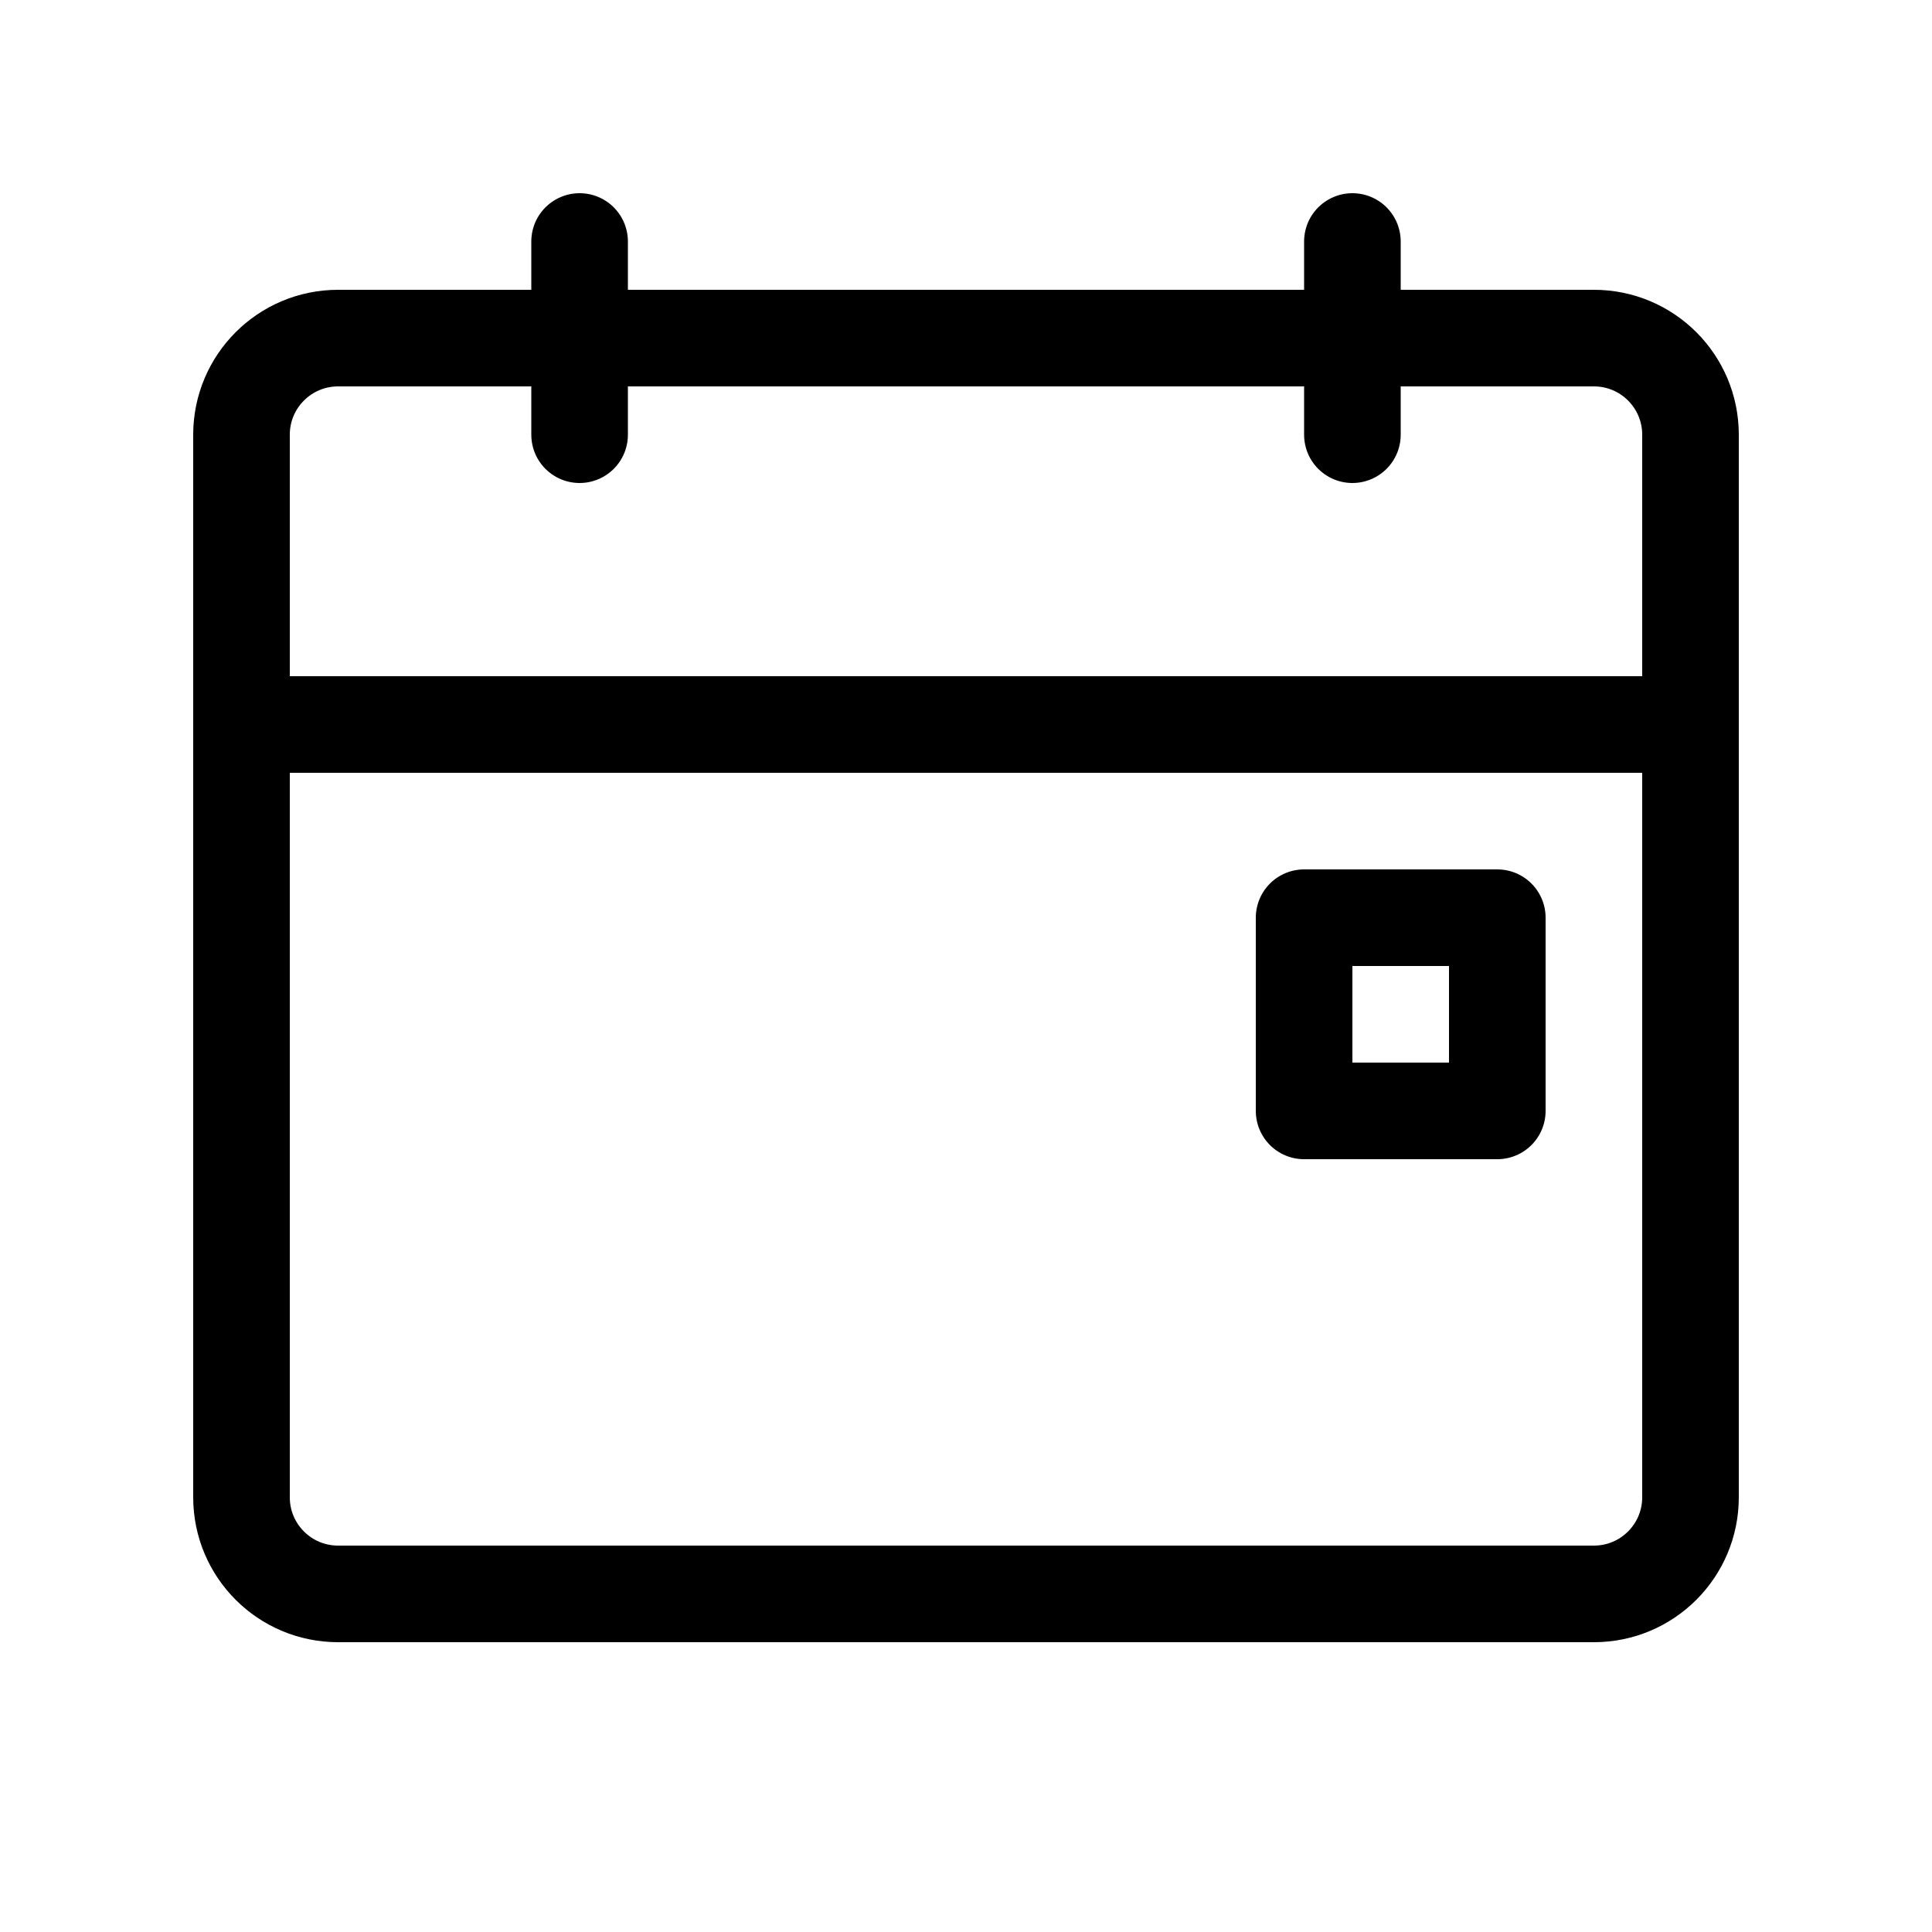 <svg class="SvgIcon__1H1VO" width="40" height="40" viewBox="0 0 40 40" focusable="false" aria-hidden="true"
     xmlns="http://www.w3.org/2000/svg" fill="none">
    <g fill="none" stroke="#000000" stroke-width="2" stroke-linecap="round" stroke-linejoin="round">
        <path d="M35 31V9C35 7.895 34.105 7 33 7H7C5.895 7 5 7.895 5 9V31C5 32.105 5.895 33 7 33H33C34.105 33 35 32.105 35 31Z"></path>
        <path d="M31 23V19H27V23H31Z"></path>
        <path d="M35 15H5"></path>
        <path d="M28 5V9M12 9V5"></path>
    </g>
</svg>